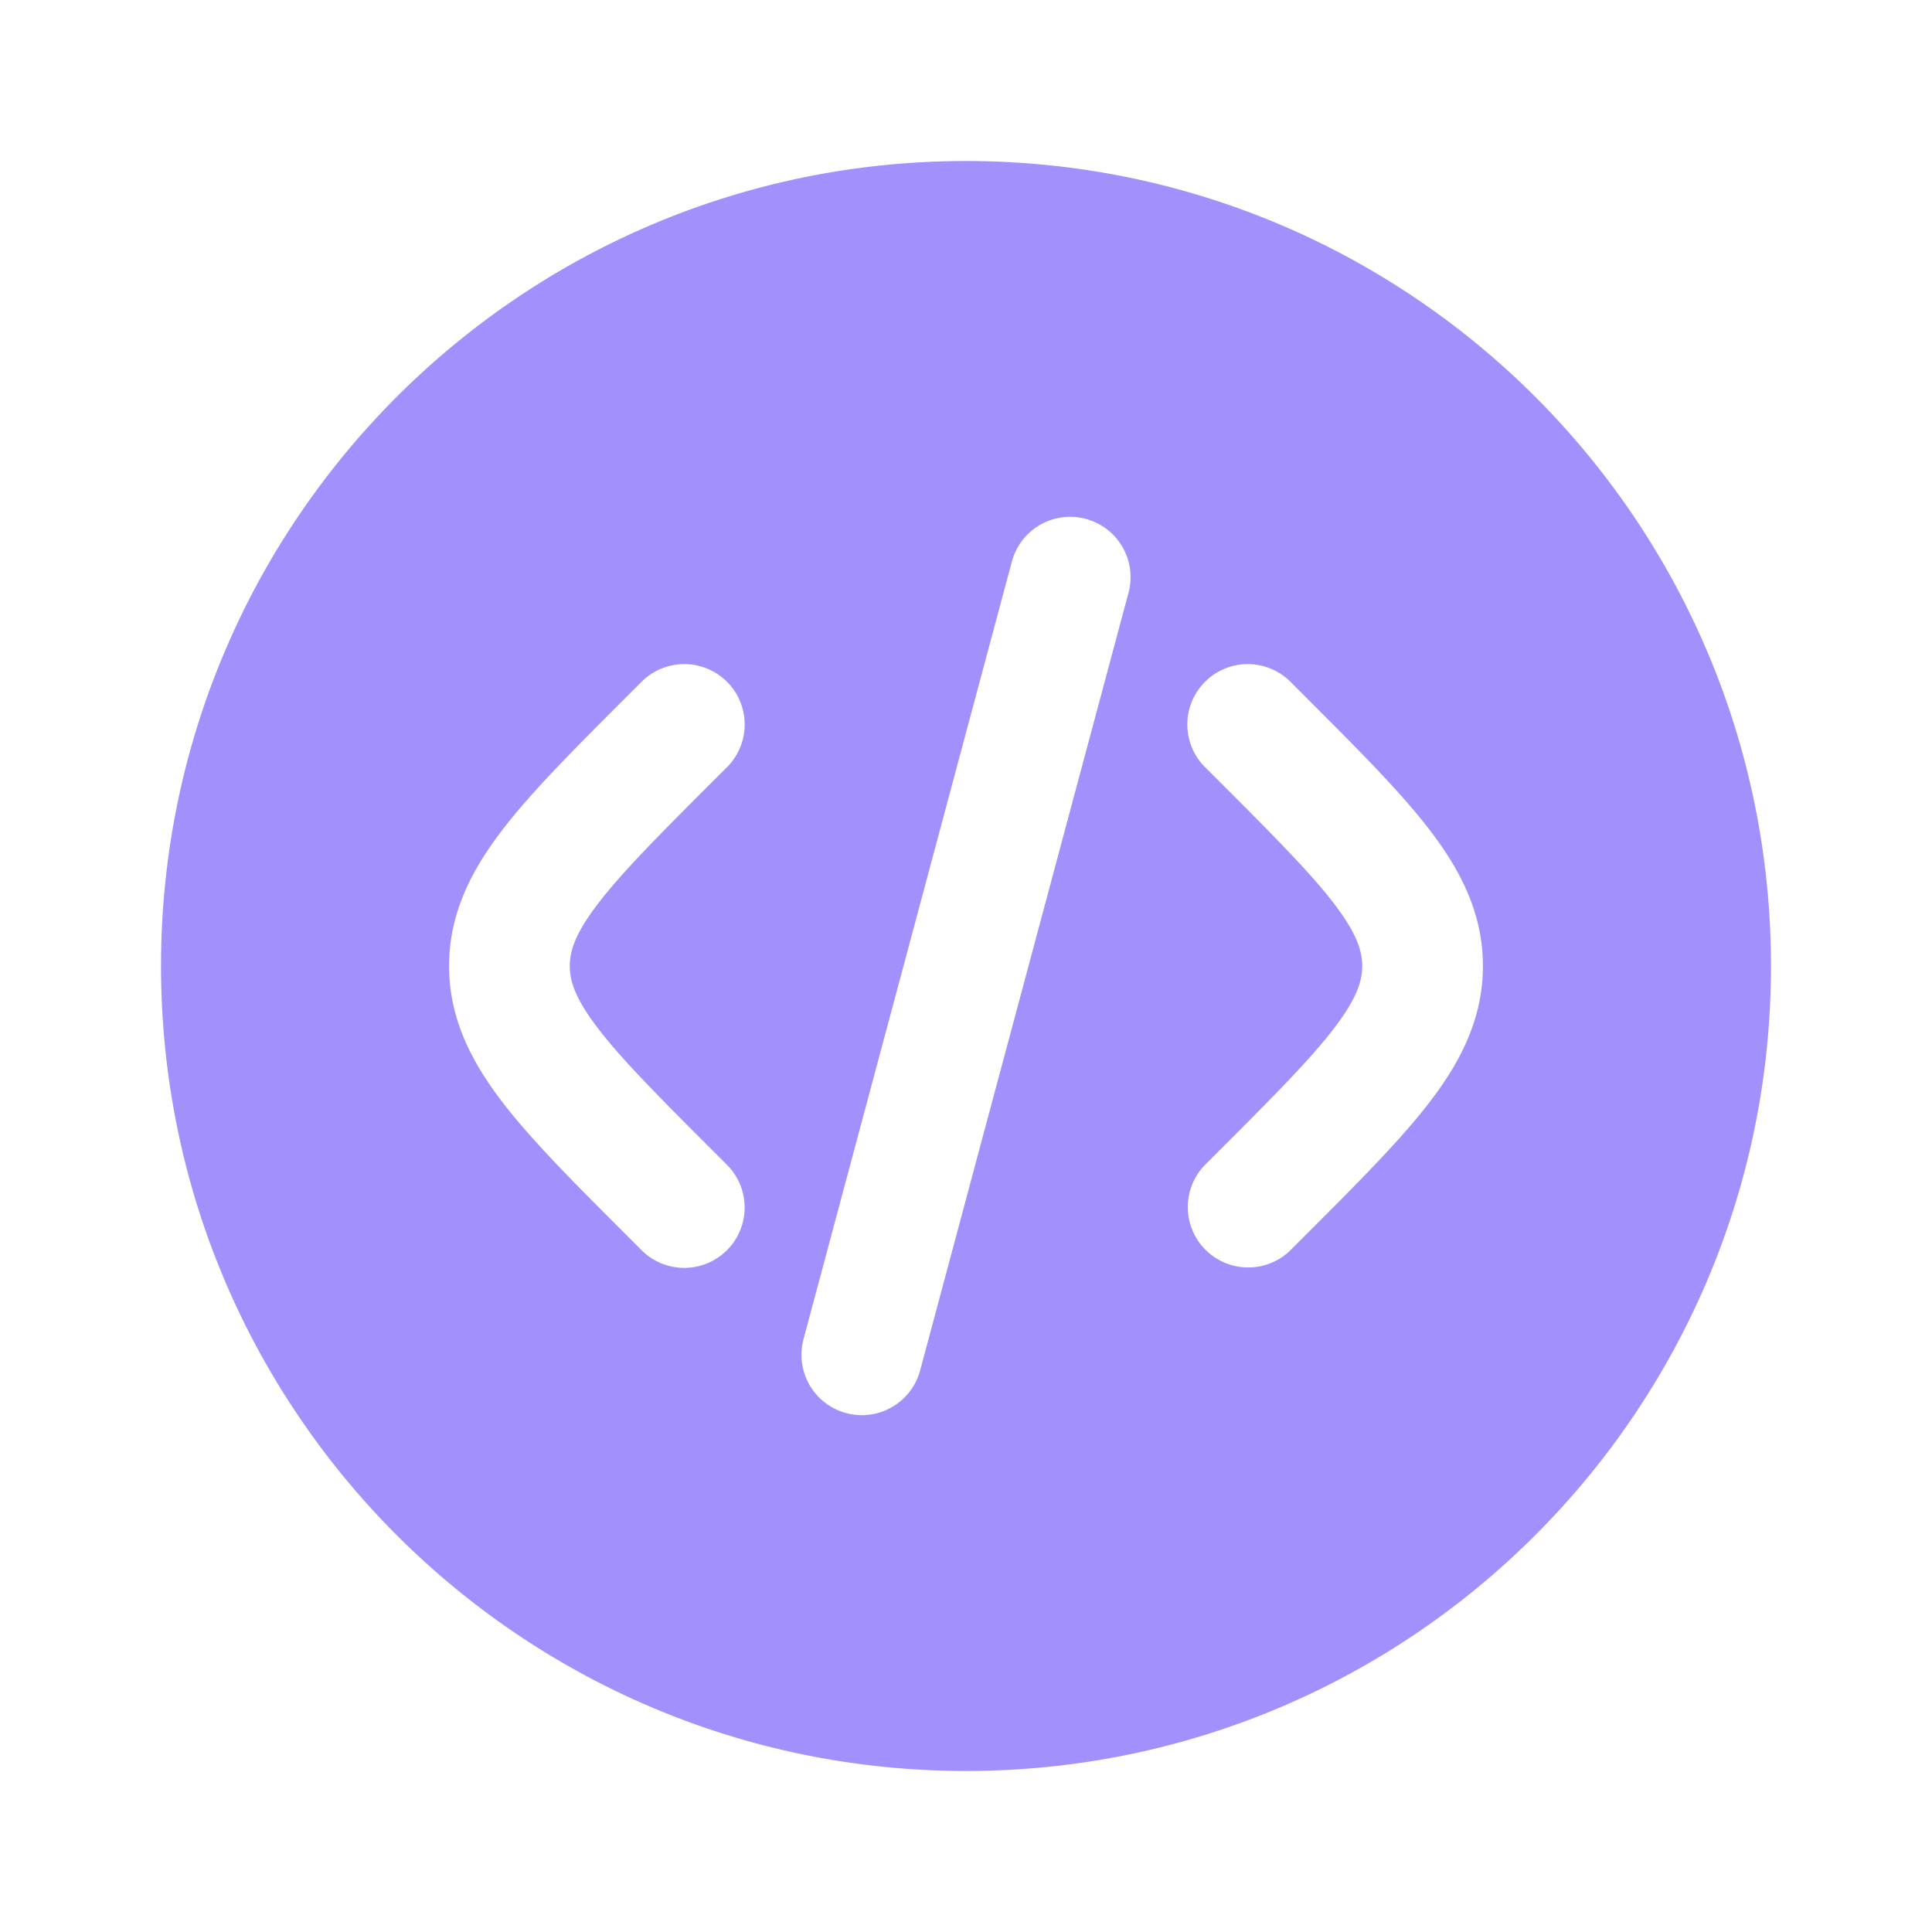 <svg xmlns="http://www.w3.org/2000/svg" fill="none" viewBox="0 0 38 38">
  <path fill="#A291FD" fill-rule="evenodd" d="M34.833 19c0 8.744-7.088 15.833-15.833 15.833-8.745 0-15.833-7.088-15.833-15.833 0-8.745 7.088-15.833 15.833-15.833 8.744 0 15.833 7.088 15.833 15.833zm-13.477-8.794c.634.17 1.01.82.84 1.454l-4.098 15.294a1.187 1.187 0 11-2.294-.614l4.098-15.294c.17-.634.82-1.01 1.454-.84zm2.346 3.204a1.188 1.188 0 011.68 0l.33.33c1.005 1.006 1.844 1.845 2.42 2.6.609.798 1.035 1.64 1.035 2.66 0 1.02-.426 1.862-1.035 2.66-.576.755-1.415 1.594-2.42 2.6l-.33.33a1.188 1.188 0 01-1.68-1.68l.272-.271c1.079-1.08 1.802-1.806 2.27-2.42.447-.586.549-.927.549-1.219 0-.292-.102-.633-.549-1.22-.468-.613-1.191-1.34-2.27-2.419l-.272-.271a1.187 1.187 0 010-1.68zm-11.083 0a1.187 1.187 0 011.68 1.68l-.272.271c-1.08 1.08-1.803 1.806-2.27 2.42-.448.586-.55.927-.55 1.219 0 .292.102.633.55 1.22.467.613 1.19 1.34 2.27 2.419l.271.271a1.187 1.187 0 11-1.679 1.68l-.33-.33c-1.006-1.006-1.845-1.845-2.421-2.6-.608-.798-1.035-1.64-1.035-2.66 0-1.02.427-1.862 1.035-2.66.576-.755 1.415-1.594 2.421-2.6l.33-.33z" clip-rule="evenodd"/>
</svg>
